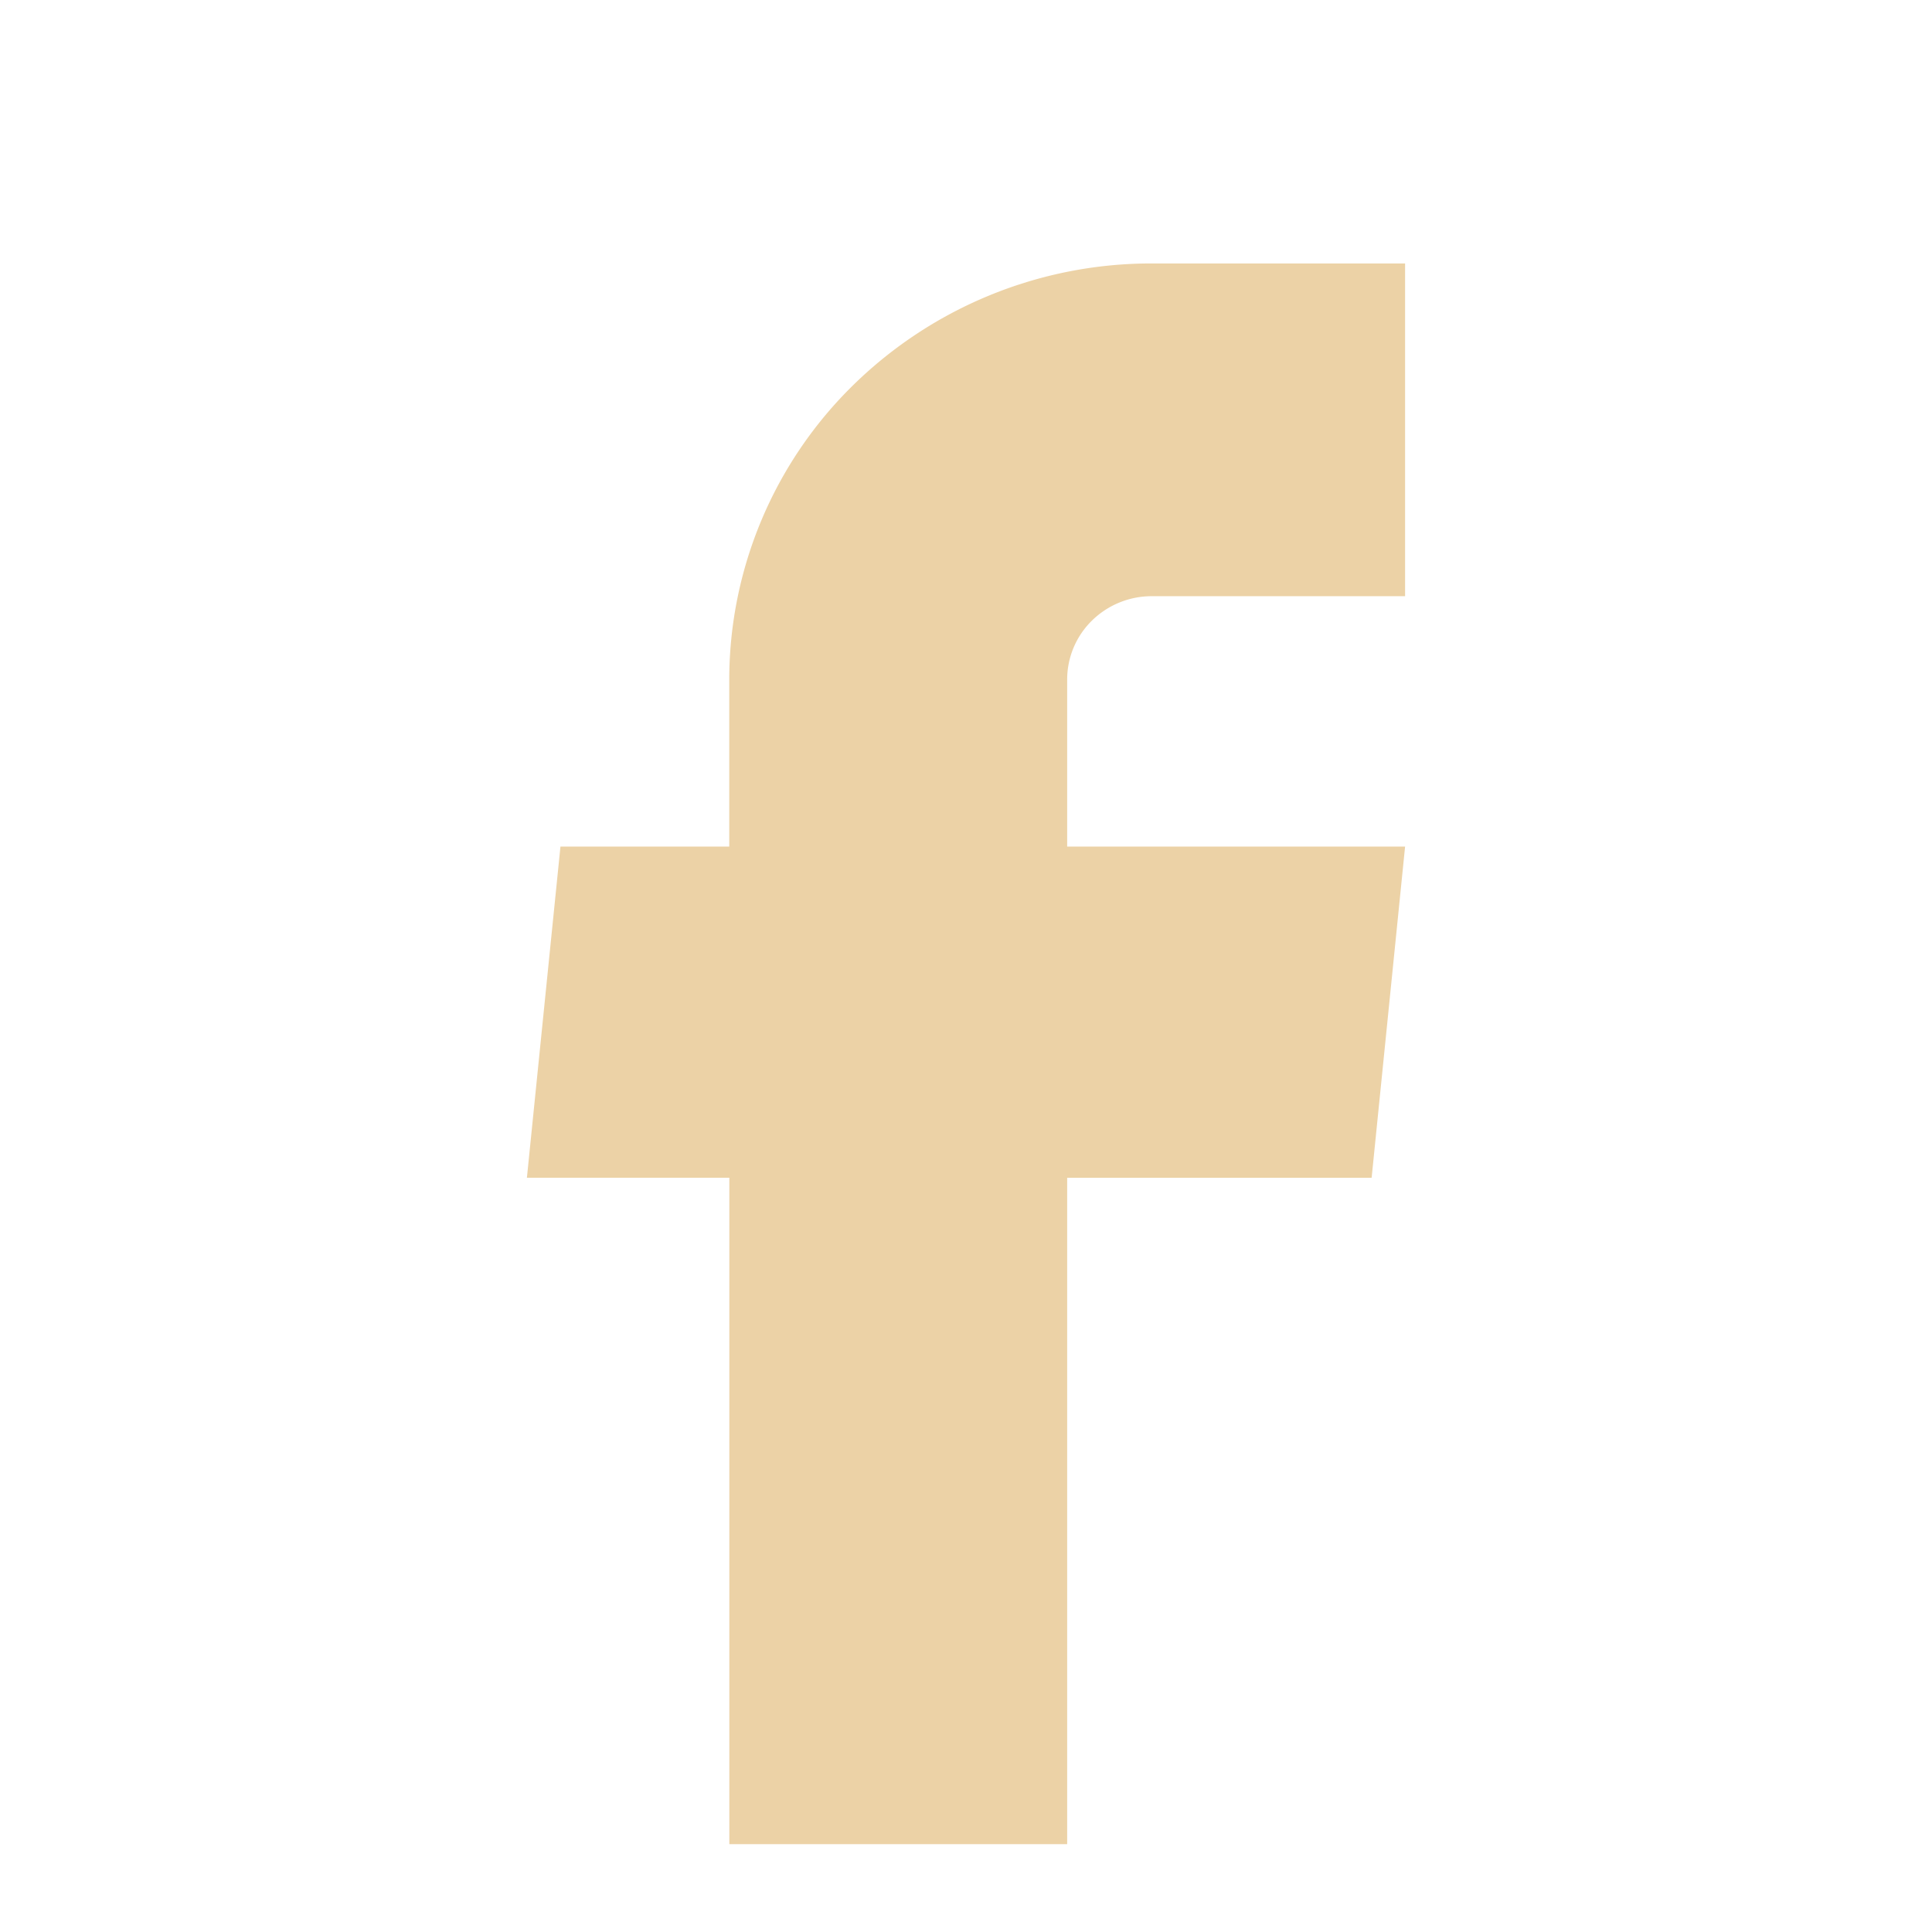 <svg width="22" height="22" fill="none" xmlns="http://www.w3.org/2000/svg"><g filter="url(#a)"><path d="M8.305 20h3.847v-7.588h3.467L16 8.64h-3.848V6.737a.94.94 0 0 1 .282-.67.97.97 0 0 1 .68-.278H16V2h-2.886a4.85 4.85 0 0 0-3.4 1.387 4.7 4.7 0 0 0-1.41 3.35V8.64H6.382L6 12.411h2.305V20Z" fill="#ECD2A6"/></g><defs><filter id="a" x="6" y="2" width="10" height="19" filterUnits="userSpaceOnUse" color-interpolation-filters="sRGB"><feFlood flood-opacity="0" result="BackgroundImageFix"/><feBlend in="SourceGraphic" in2="BackgroundImageFix" result="shape"/><feColorMatrix in="SourceAlpha" values="0 0 0 0 0 0 0 0 0 0 0 0 0 0 0 0 0 0 127 0" result="hardAlpha"/><feOffset dy="1"/><feGaussianBlur stdDeviation=".75"/><feComposite in2="hardAlpha" operator="arithmetic" k2="-1" k3="1"/><feColorMatrix values="0 0 0 0 0 0 0 0 0 0 0 0 0 0 0 0 0 0 0.74 0"/><feBlend in2="shape" result="effect1_innerShadow_144_180"/></filter></defs></svg>